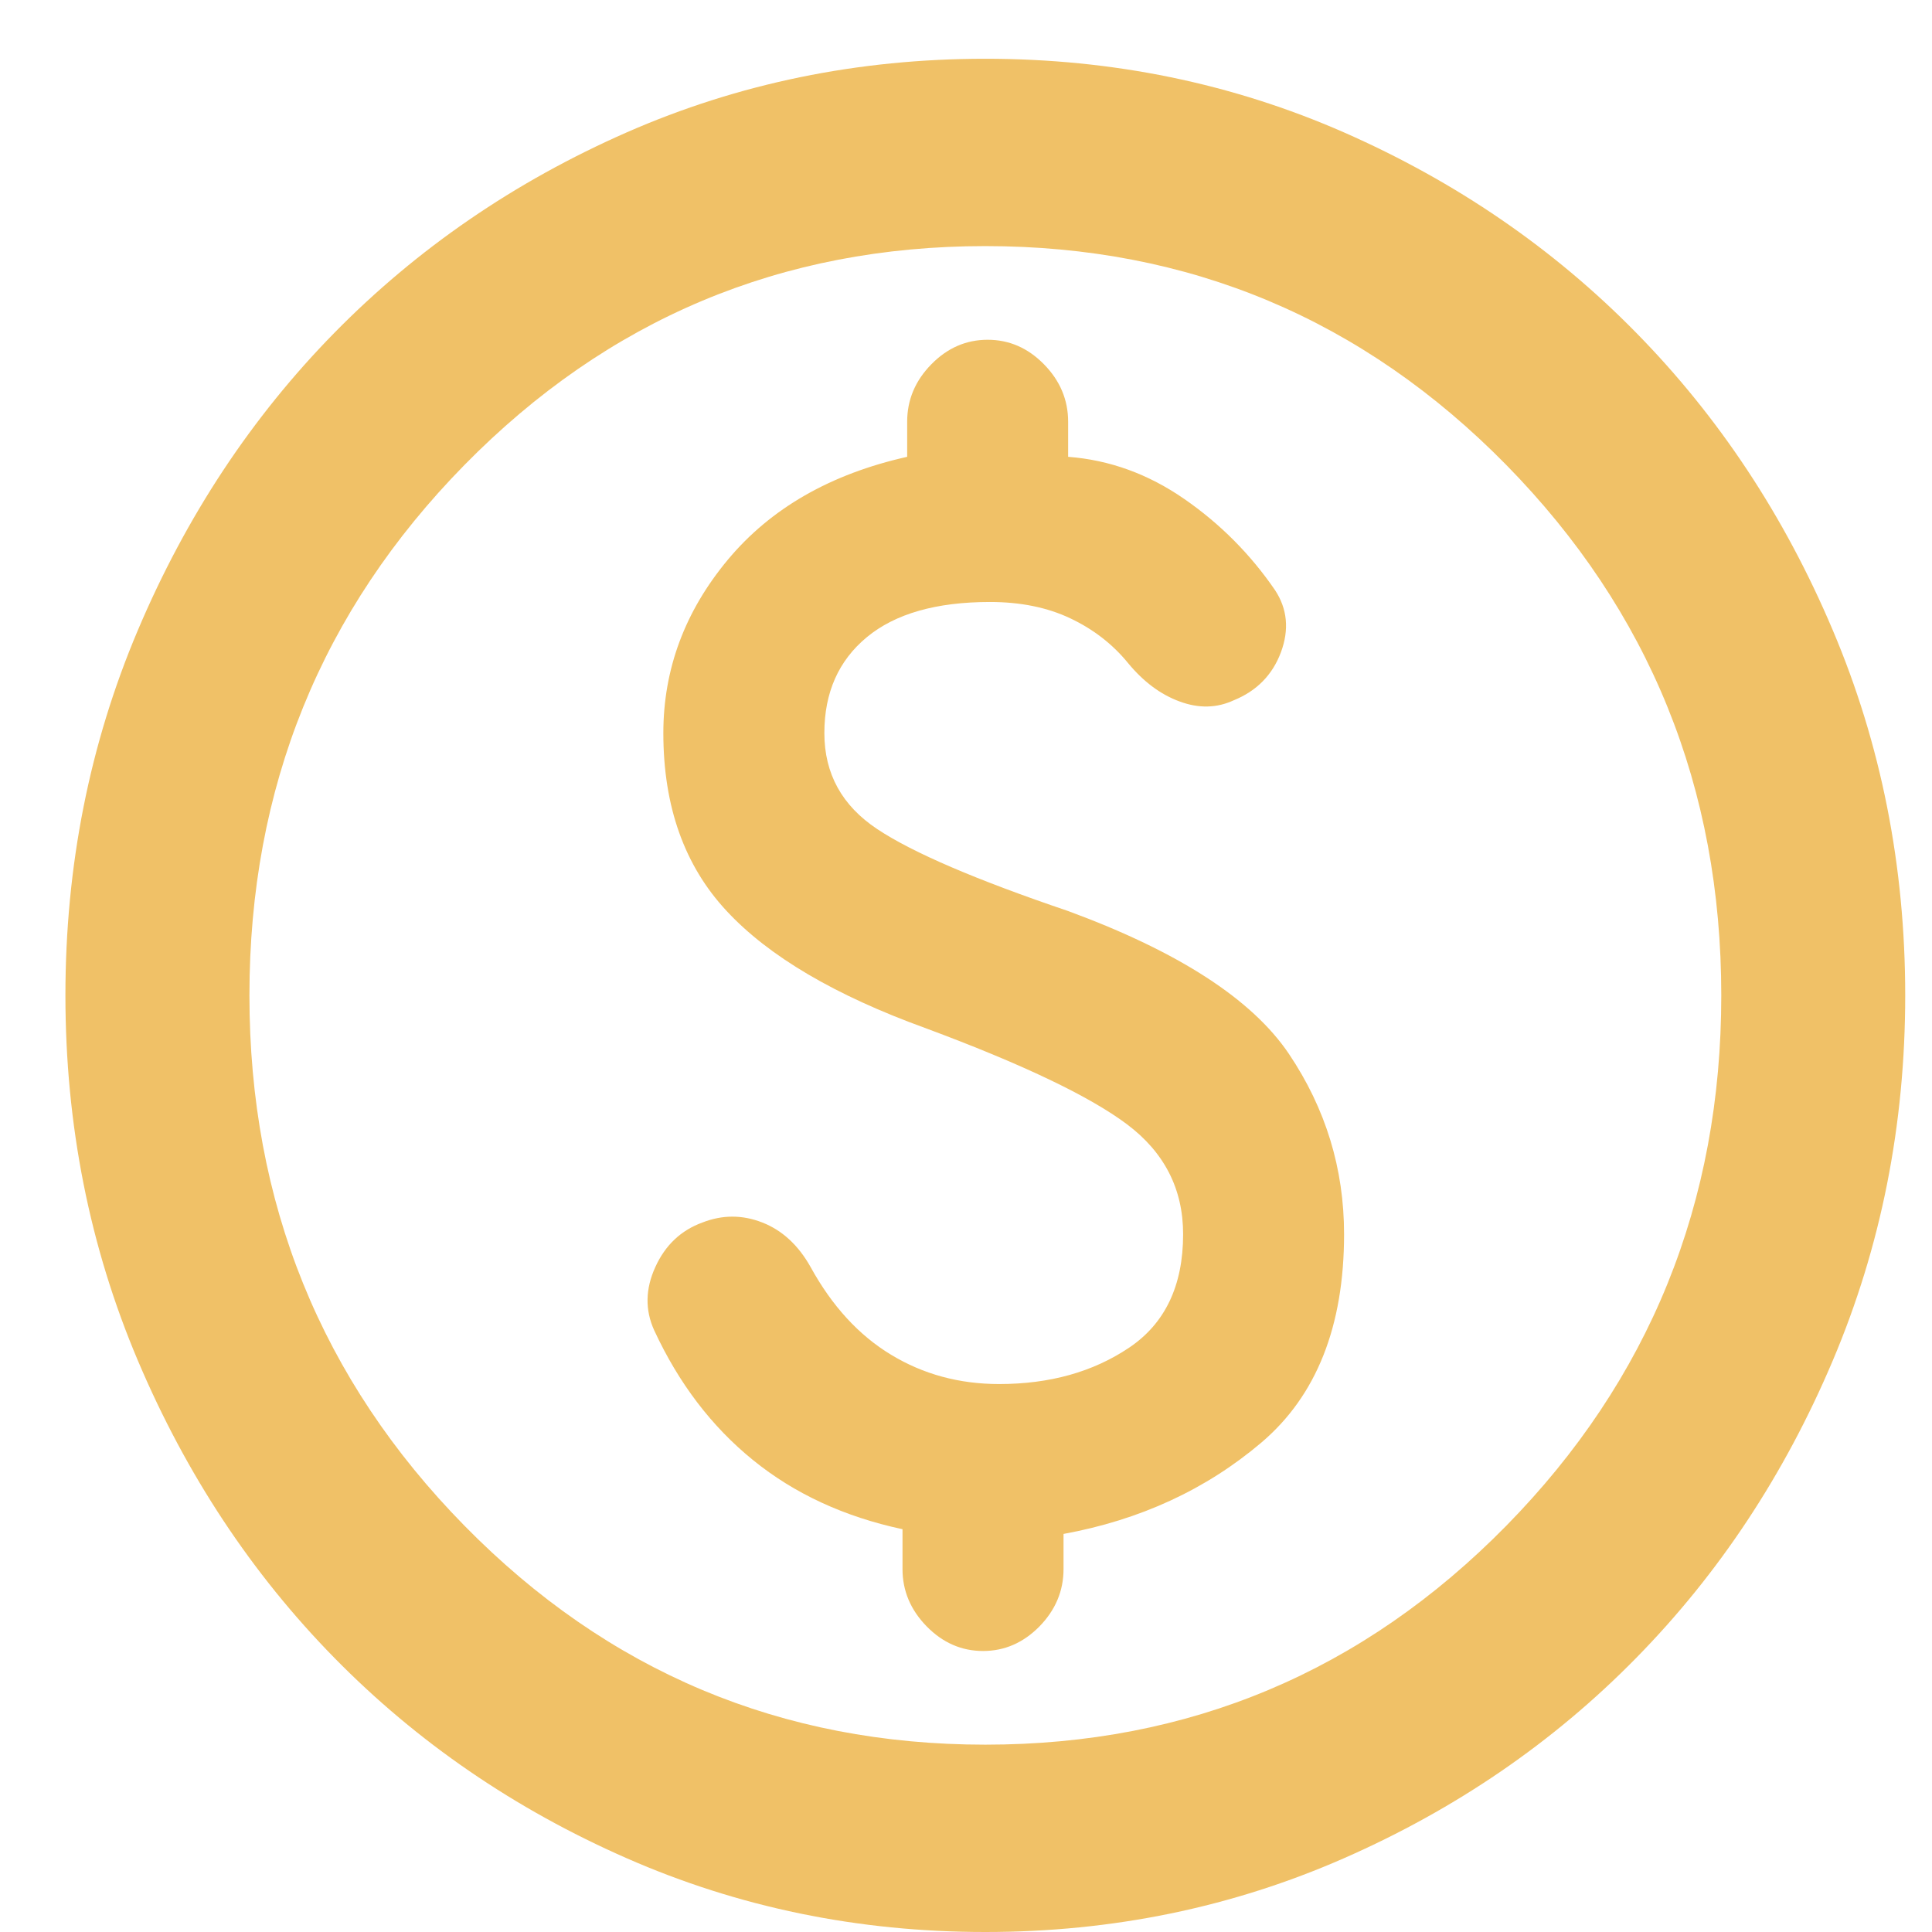 <svg width="29" height="29" viewBox="0 0 29 29" fill="none" xmlns="http://www.w3.org/2000/svg">
<path d="M14.756 24.782C15.078 24.782 15.36 24.659 15.602 24.414C15.843 24.167 15.964 23.88 15.964 23.552V23.025C17.115 22.814 18.104 22.357 18.933 21.654C19.761 20.951 20.175 19.908 20.175 18.526C20.175 17.542 19.899 16.64 19.347 15.819C18.794 14.999 17.69 14.285 16.033 13.675C14.652 13.207 13.697 12.797 13.168 12.445C12.639 12.094 12.374 11.614 12.374 11.004C12.374 10.395 12.587 9.915 13.013 9.563C13.438 9.212 14.054 9.036 14.859 9.036C15.319 9.036 15.722 9.118 16.067 9.282C16.413 9.446 16.7 9.669 16.93 9.95C17.161 10.231 17.42 10.425 17.708 10.53C17.995 10.636 18.265 10.629 18.518 10.512C18.863 10.372 19.1 10.131 19.227 9.791C19.353 9.452 19.324 9.141 19.14 8.86C18.771 8.321 18.317 7.864 17.777 7.49C17.236 7.115 16.654 6.904 16.033 6.857V6.33C16.033 6.002 15.912 5.714 15.67 5.468C15.429 5.222 15.147 5.1 14.825 5.1C14.503 5.1 14.221 5.222 13.98 5.468C13.738 5.714 13.617 6.002 13.617 6.33V6.857C12.466 7.115 11.568 7.63 10.924 8.403C10.28 9.177 9.957 10.044 9.957 11.004C9.957 12.106 10.274 12.996 10.908 13.675C11.54 14.355 12.535 14.941 13.893 15.433C15.343 15.972 16.35 16.452 16.914 16.874C17.477 17.296 17.759 17.846 17.759 18.526C17.759 19.299 17.488 19.867 16.947 20.23C16.407 20.593 15.757 20.775 14.997 20.775C14.399 20.775 13.858 20.628 13.375 20.335C12.892 20.043 12.489 19.604 12.167 19.018C11.983 18.69 11.741 18.467 11.442 18.35C11.143 18.233 10.844 18.233 10.544 18.35C10.222 18.467 9.986 18.69 9.837 19.018C9.687 19.346 9.681 19.662 9.819 19.967C10.188 20.764 10.682 21.413 11.304 21.917C11.925 22.421 12.673 22.767 13.547 22.954V23.552C13.547 23.88 13.669 24.167 13.911 24.414C14.152 24.659 14.434 24.782 14.756 24.782ZM14.79 29C12.88 29 11.085 28.63 9.405 27.892C7.725 27.154 6.264 26.153 5.021 24.887C3.779 23.622 2.795 22.134 2.07 20.424C1.345 18.713 0.982 16.886 0.982 14.941C0.982 12.996 1.345 11.168 2.07 9.458C2.795 7.747 3.779 6.259 5.021 4.994C6.264 3.729 7.725 2.727 9.405 1.988C11.085 1.251 12.88 0.882 14.79 0.882C16.7 0.882 18.495 1.251 20.175 1.988C21.855 2.727 23.317 3.729 24.559 4.994C25.802 6.259 26.786 7.747 27.51 9.458C28.235 11.168 28.598 12.996 28.598 14.941C28.598 16.886 28.235 18.713 27.51 20.424C26.786 22.134 25.802 23.622 24.559 24.887C23.317 26.153 21.855 27.154 20.175 27.892C18.495 28.63 16.7 29 14.79 29ZM14.79 26.188C17.851 26.188 20.457 25.093 22.61 22.902C24.761 20.711 25.837 18.057 25.837 14.941C25.837 11.824 24.761 9.171 22.61 6.979C20.457 4.789 17.851 3.694 14.79 3.694C11.729 3.694 9.124 4.789 6.972 6.979C4.82 9.171 3.744 11.824 3.744 14.941C3.744 18.057 4.82 20.711 6.972 22.902C9.124 25.093 11.729 26.188 14.79 26.188Z" fill="#F0C167"/>
</svg>
